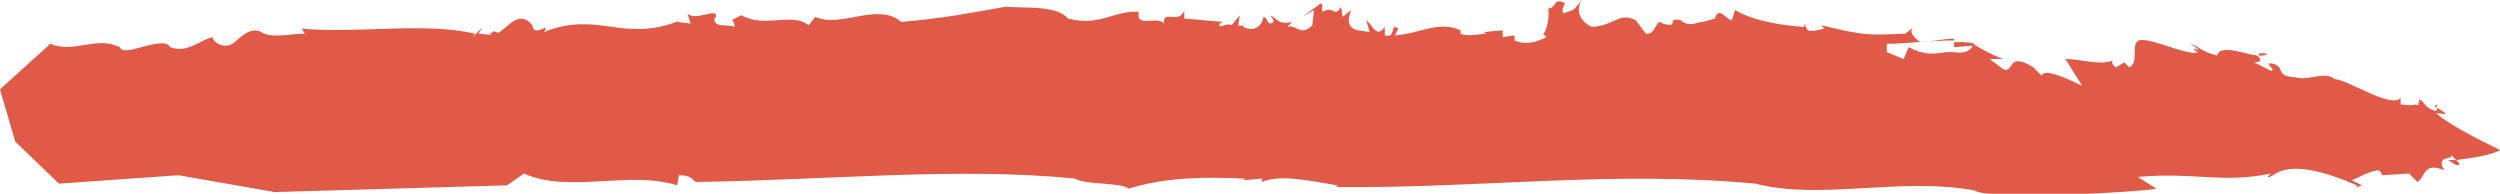 <?xml version="1.0" encoding="UTF-8"?><!-- Generator: Adobe Illustrator 21.1.0, SVG Export Plug-In . SVG Version: 6.00 Build 0)  --><svg xmlns="http://www.w3.org/2000/svg" enable-background="new 0 0 148.4 11.5" id="Layer_1" version="1.1" viewBox="0 0 148.4 11.5" x="0px" xml:space="preserve" y="0px">
<g id="change1_1"><path d="m100 1.2v0zm-70.9 0.8c0-0.1-0.1-0.1 0 0zc0.2 0.2 0.4 0.2 0.6 0.1 0-0.2-0.4-0.2-0.5-0.3 0.2 0.1 0 0.1-0.1 0.2zm114.4 4.2c0.1 0 0.1 0 0.2-0.1v-0.1l-0.2 0.2zm2 3l0.3 0.3c0.8-0.1 2.2-0.3 2.6-0.6 0 0-3-1.4-3.8-2.2 1.1 0.2 0.3-0.1 0.1-0.3l-0.1 0.2c-0.7-0.2-0.7-0.6-1-0.7v0.1-0.1 0.2c0 0.1 0 0.2-0.2 0.1-0.3 0.1-0.7 0-0.9 0v-0.4c-0.5 0.7-3.2-1.1-3.9-1.1-0.6-0.5-1.5 0.1-2.3-0.1-1.3-0.1-0.6-0.5-1.3-0.8-0.8-0.2 0.2 0.4-0.2 0.4l-1-0.5c0.6 0 0.3-0.3 0.2-0.4-0.8-0.1-2.2-0.7-2.4 0-1.1-0.3-1.1-0.6-1.6-0.7 0.2 0.1 0.5 0.3 0.5 0.4-0.5-0.3-0.2 0.1 0 0.1-0.7 0.3-3.6-1.3-3.7-0.5v-0.1c-0.2 0.6 0.1 1.2-0.4 1.5l-0.3-0.3-0.5 0.3c-0.3-0.2-0.2-0.3-0.2-0.4-0.8 0.3-1.9-0.1-2.8-0.1l1 1.6c-0.8-0.4-2.3-1.1-2.4-0.6l-0.5-0.5c-1.6-1-1.1 0.4-1.8 0.1l-0.8-0.6h0.8c-0.8-0.3-1.1-0.5-1.8-0.9l0.1 0.1h-0.1c-0.1 0.3-0.5 0.5-1.1 0.4-0.8-0.1-1.4 0.4-2.7-0.3l-0.3 0.7-1-0.4v-0.5c1 0 2.7-0.2 4-0.2v0.4l1.2-0.1v-0.1c-0.2-0.1-0.6-0.1-1.2-0.1v-0.2c-0.7 0-1.5 0.2-2 0.2-0.2-0.1-0.8-0.6-0.4-0.9l-0.5 0.4c-2.4 0.1-2.4 0.1-5-0.5l0.2 0.2c-0.5 0.1-1 0.3-1.1-0.1l-0.1-0.2v0.2c-1.5-0.1-3.1-0.4-4.1-1l-0.2 0.6c-0.3 0-0.8-0.9-1-0.1l-0.7 0.2c-0.4 0-0.7 0.3-1.2 0 0 0-0.1 0-0.1-0.1-1-0.2 0 0.5-1.1 0.2-0.4-0.4-0.4 0.7-1 0.6l-0.6-0.8c-1-0.5-1.2 0.3-2.6 0.4-0.7-0.3-1-1-0.6-1.6-0.6 0.7-0.3 0.5-1.1 0.8-0.1-0.3 0-0.4 0.1-0.6-0.7-0.4-0.5 0.3-1 0.3 0-0.1 0.1-0.2 0.1-0.3l-0.1 0.3c0.1 0.5-0.1 1.4-0.3 1.5l0.2 0.2c-0.6 0.3-1.2 0.5-1.9 0.2v-0.3l-0.7 0.1v-0.4l-1.1 0.1 0.1 0.1c-0.2 0-1.1 0.2-1.5 0v-0.2c-1.3-0.6-2.4 0.2-3.9 0.3l0.2-0.4c-0.5-0.4-0.1 0.6-0.8 0.4v-0.5c-0.5 0.7-0.7-0.1-1.1-0.4l0.2 0.7-0.7-0.1c-0.8-0.2-0.5-0.9-0.4-1.2l-0.5 0.4-0.1-0.6c-0.4 0.7-0.4-0.1-1.1 0.3-0.1-0.2 0.1-0.4-0.1-0.5l-1.1 0.8 0.7-0.4-0.1 0.9c-0.7 0.7-1-0.1-1.5 0.1l0.3-0.3c-0.8 0.2-0.9-0.2-1.3-0.4 0.1 0.2 0.4 0.4 0 0.5-0.2 0-0.1-0.3-0.4-0.4-0.1 0.6-0.6 0.9-1.2 0.6 0-0.1 0-0.2 0.1-0.2-0.1 0.1-0.2 0.2-0.4 0.1l0.1-0.6-0.5 0.6c-0.3-0.2-0.8 0.3-0.7-0.1l0.2-0.1-2.3-0.2v-0.5c-0.3 0.9-1.3-0.1-1.2 0.8-0.4-0.5-1.7 0.3-1.5-0.7-1.5-0.1-2.3 0.9-4.2 0.4-0.7-0.8-2.5-0.6-3.7-0.7-2.3 0.4-3.8 0.7-6.2 0.9-1.4-1.2-3.6 0.4-5.1-0.3l-0.4 0.5c-1-0.8-2.6 0.2-4-0.6-0.4 0.2-0.5 0.3-0.6 0.3 0.1 0 0.2 0.1 0.2 0.4-0.4-0.2-1.2 0.1-1.2-0.5l0.1-0.1c0.1-0.6-1.2 0.3-1.7-0.2l0.2 0.6-0.8-0.1 0.2-0.1c-3.4 1.4-4.9-0.6-8.1 0.7 0.4-0.7-0.6 0.4-0.7-0.4-0.8-1-1.5 0.2-2.1 0.5v0.1l-1.1-0.1c0.7-1-0.8 0.8-0.2 0-3-0.7-6.9 0-10.3-0.3l0.2 0.3c-0.9 0-2 0.3-2.6-0.1-0.7-0.4-1.5 0.6-1.7 0.7-0.7 0.4-1.4-0.4-1.1-0.4-0.8 0.1-1.5 1-2.6 0.6-0.4-0.8-3 0.8-3-0.1v0.1c-1.4-0.7-2.7 0.4-4.1-0.2 0 0 0-0.1 0.1-0.1l-3.1 2.8 0.9 3.1 2.6 2.5 7.1-0.5 5.7 1 13.8-0.4 1-0.7c2.7 1.2 6.2-0.2 9.1 0.7l0.1-0.6c0.8 0 0.8 0.3 1 0.4 7.7-0.1 15.6-0.9 22.5-0.2 0.7 0.4 2.7 0.2 3.2 0.6 2.2-0.7 4.6-0.7 6.9-0.6l-0.1 0.1 1.1-0.1v0.2c1.2-0.5 3.1 0 4.5 0.2l-0.1 0.1c8.5 0.1 16.4-1 24.9-0.2 3.9 1 8.5-0.4 13 0.4 0.8 0.6 10 0.1 10.8-0.1l-1.1-0.7c3.4-0.3 5 0.4 7.9-0.2l-0.2 0.2c0.4 0.2 0.7-1.5 5.3 0.5v0.1c0.2 0 0.2-0.2 0.5 0l-0.8-0.4c0.5-0.2 0.9-0.5 1.6-0.6 0.1 0.1 0.2 0.2 0.2 0.3l1.6-0.1 0.5 0.5c0.5-0.3 0.3-1.2 1.6-0.7-0.6-0.9 0.6-0.6 0.4-0.9zm-4.1 1.1v0zm-18.8-6.9l-0.2-0.4 0.2 0.4zm12-0.2c-0.5-0.1-0.6 0-0.5 0.1 0.2 0 0.4 0 0.5-0.1zm10.7 6.3c0.2 0.1 0.3 0.2 0.5 0.3 0.3 0 0.2-0.1 0-0.3h-0.5zm-0.6-3.3c-0.2 0.1-0.2 0.1-0.1 0.2l0.1-0.2z" fill="#E05A47"/></g>
</svg>